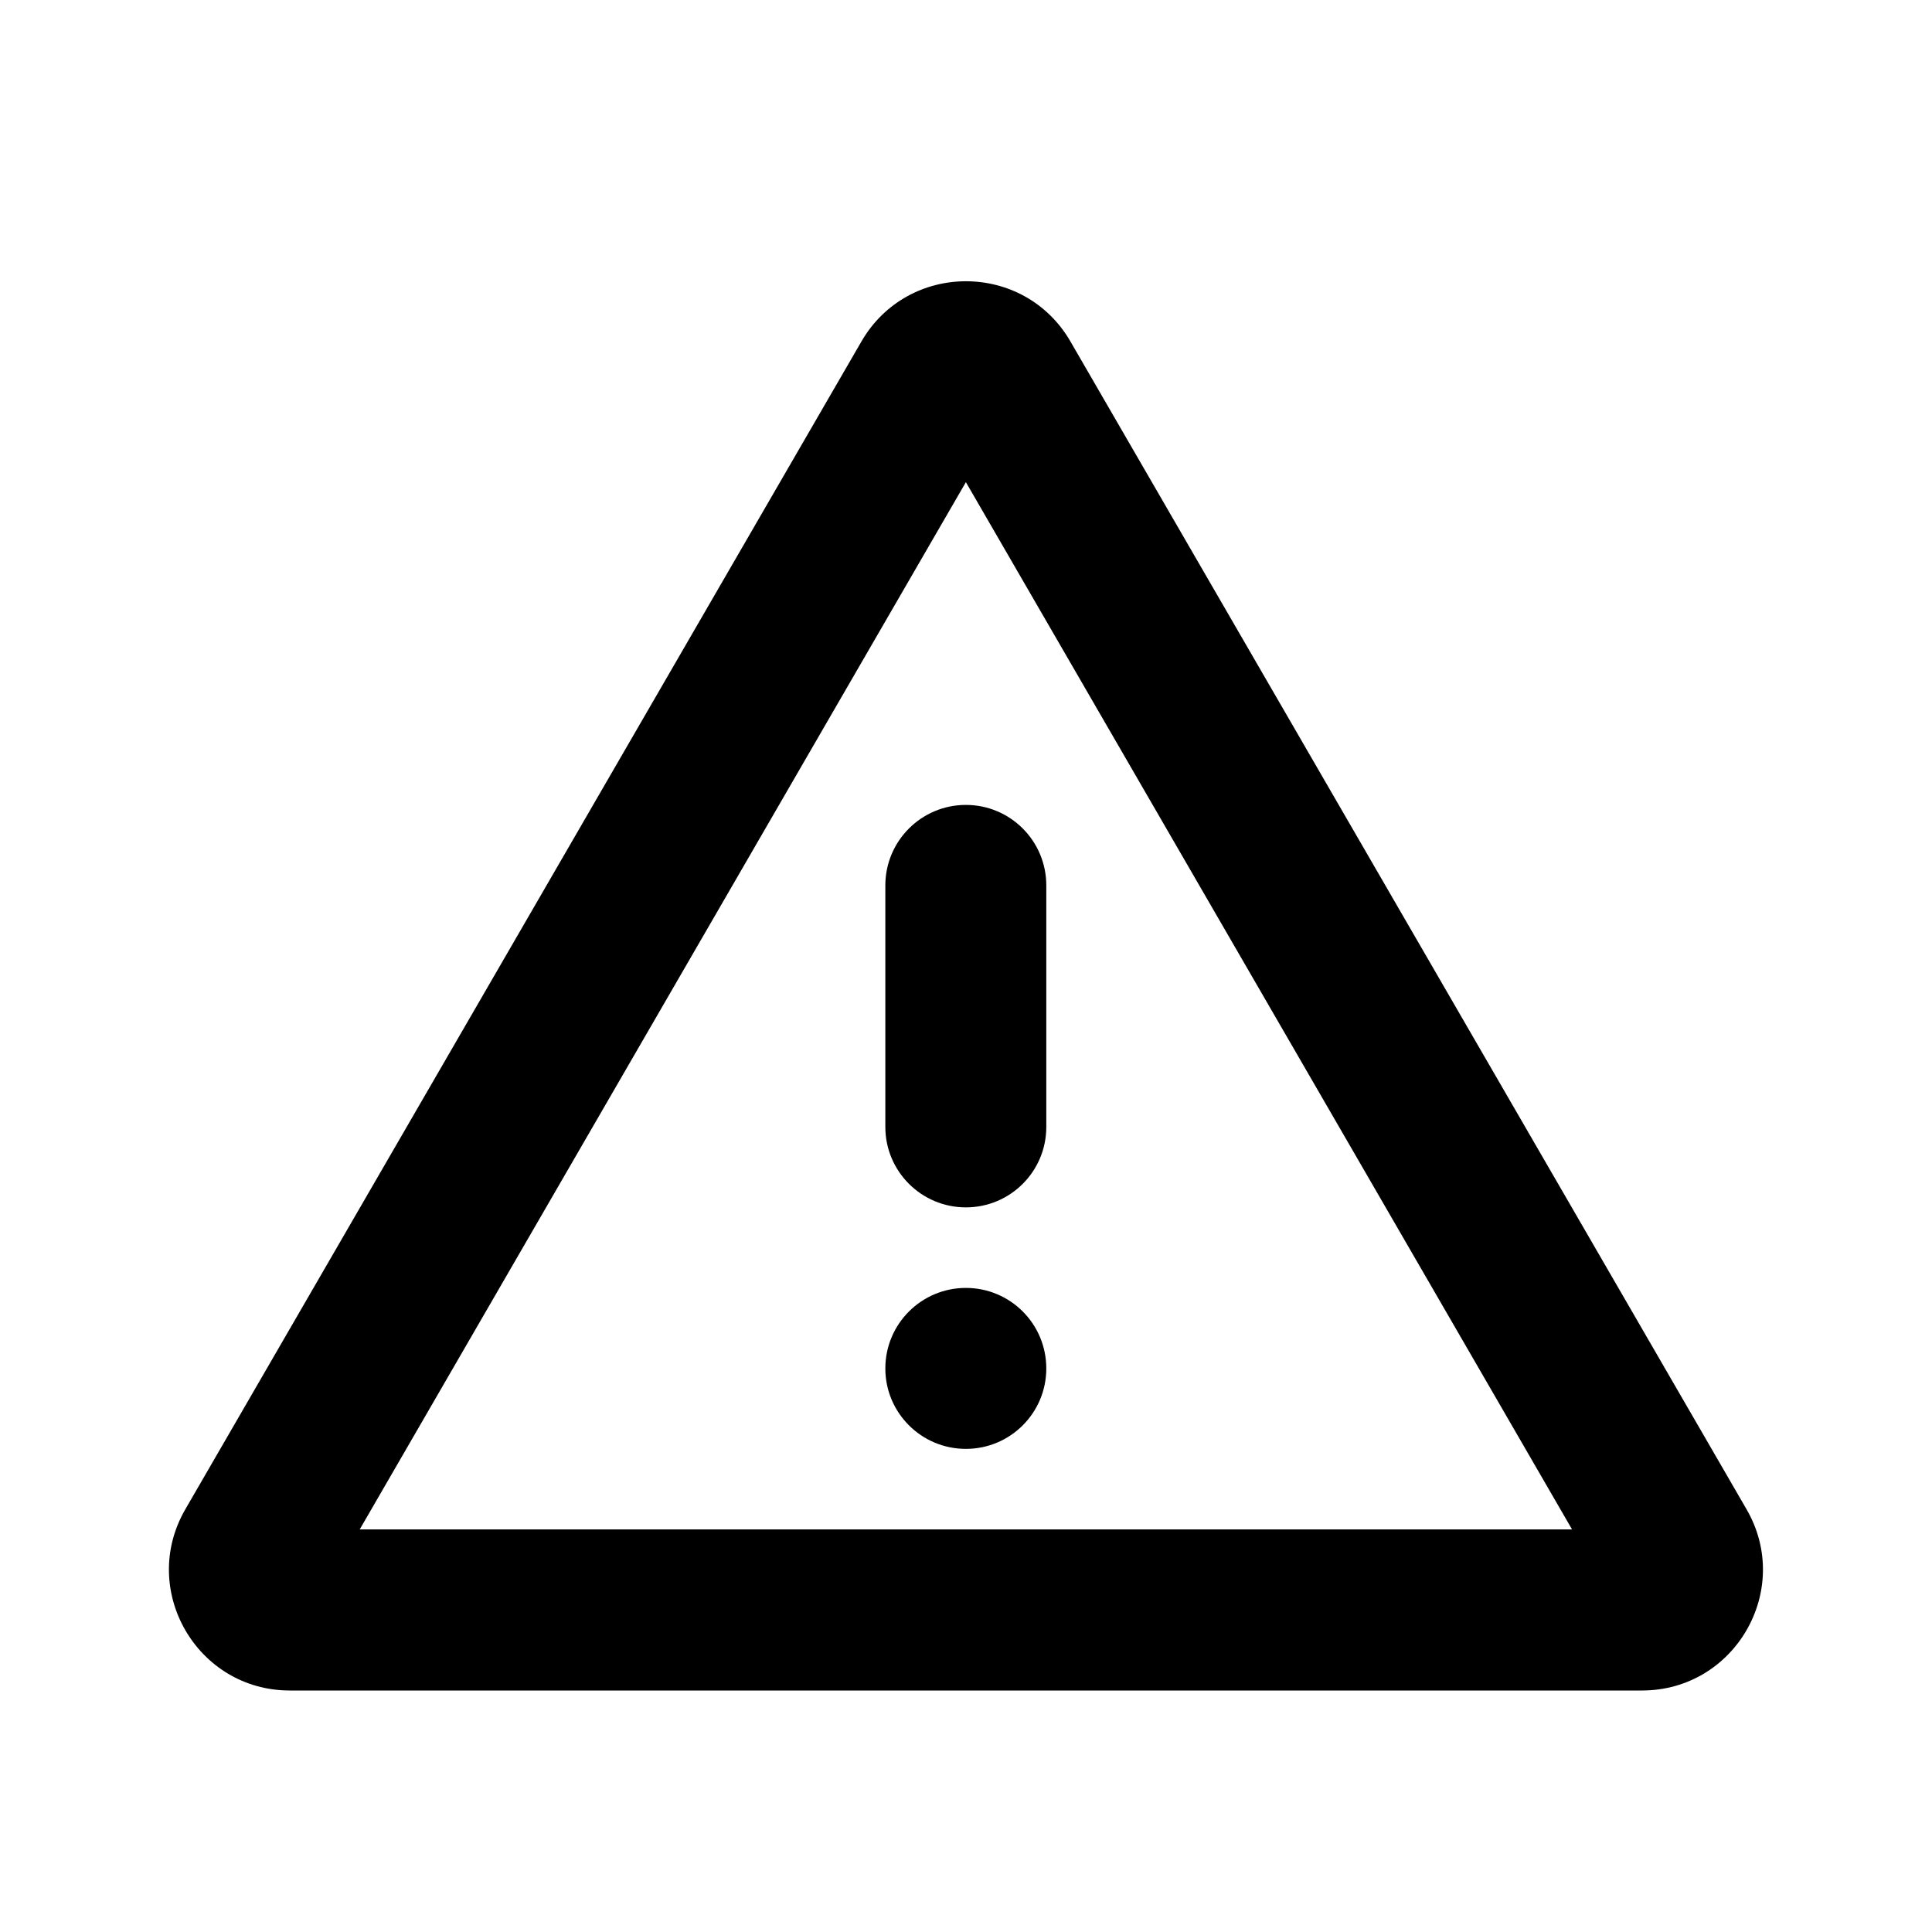 <svg id="attention-triangle" viewBox="0 0 16 16" fill="none" xmlns="http://www.w3.org/2000/svg">
    <path d="M7.999 3.993L13.019 12.666H2.979L7.999 3.993ZM8.865 2.828C8.48 2.163 7.519 2.163 7.134 2.828L1.535 12.499C1.149 13.165 1.63 14 2.4 14H13.598C14.369 14 14.85 13.165 14.464 12.499L8.865 2.828Z"
          fill="currentColor"/>
    <path d="M8.665 11.333C8.665 10.964 8.367 10.666 7.999 10.666C7.631 10.666 7.332 10.964 7.332 11.333C7.332 11.701 7.631 11.999 7.999 11.999C8.367 11.999 8.665 11.701 8.665 11.333Z"
          fill="currentColor"/>
    <path d="M8.665 7.333C8.665 6.964 8.367 6.666 7.999 6.666C7.631 6.666 7.332 6.964 7.332 7.333V9.333C7.332 9.701 7.631 9.999 7.999 9.999C8.367 9.999 8.665 9.701 8.665 9.333V7.333Z"
          fill="currentColor"/>
</svg>
